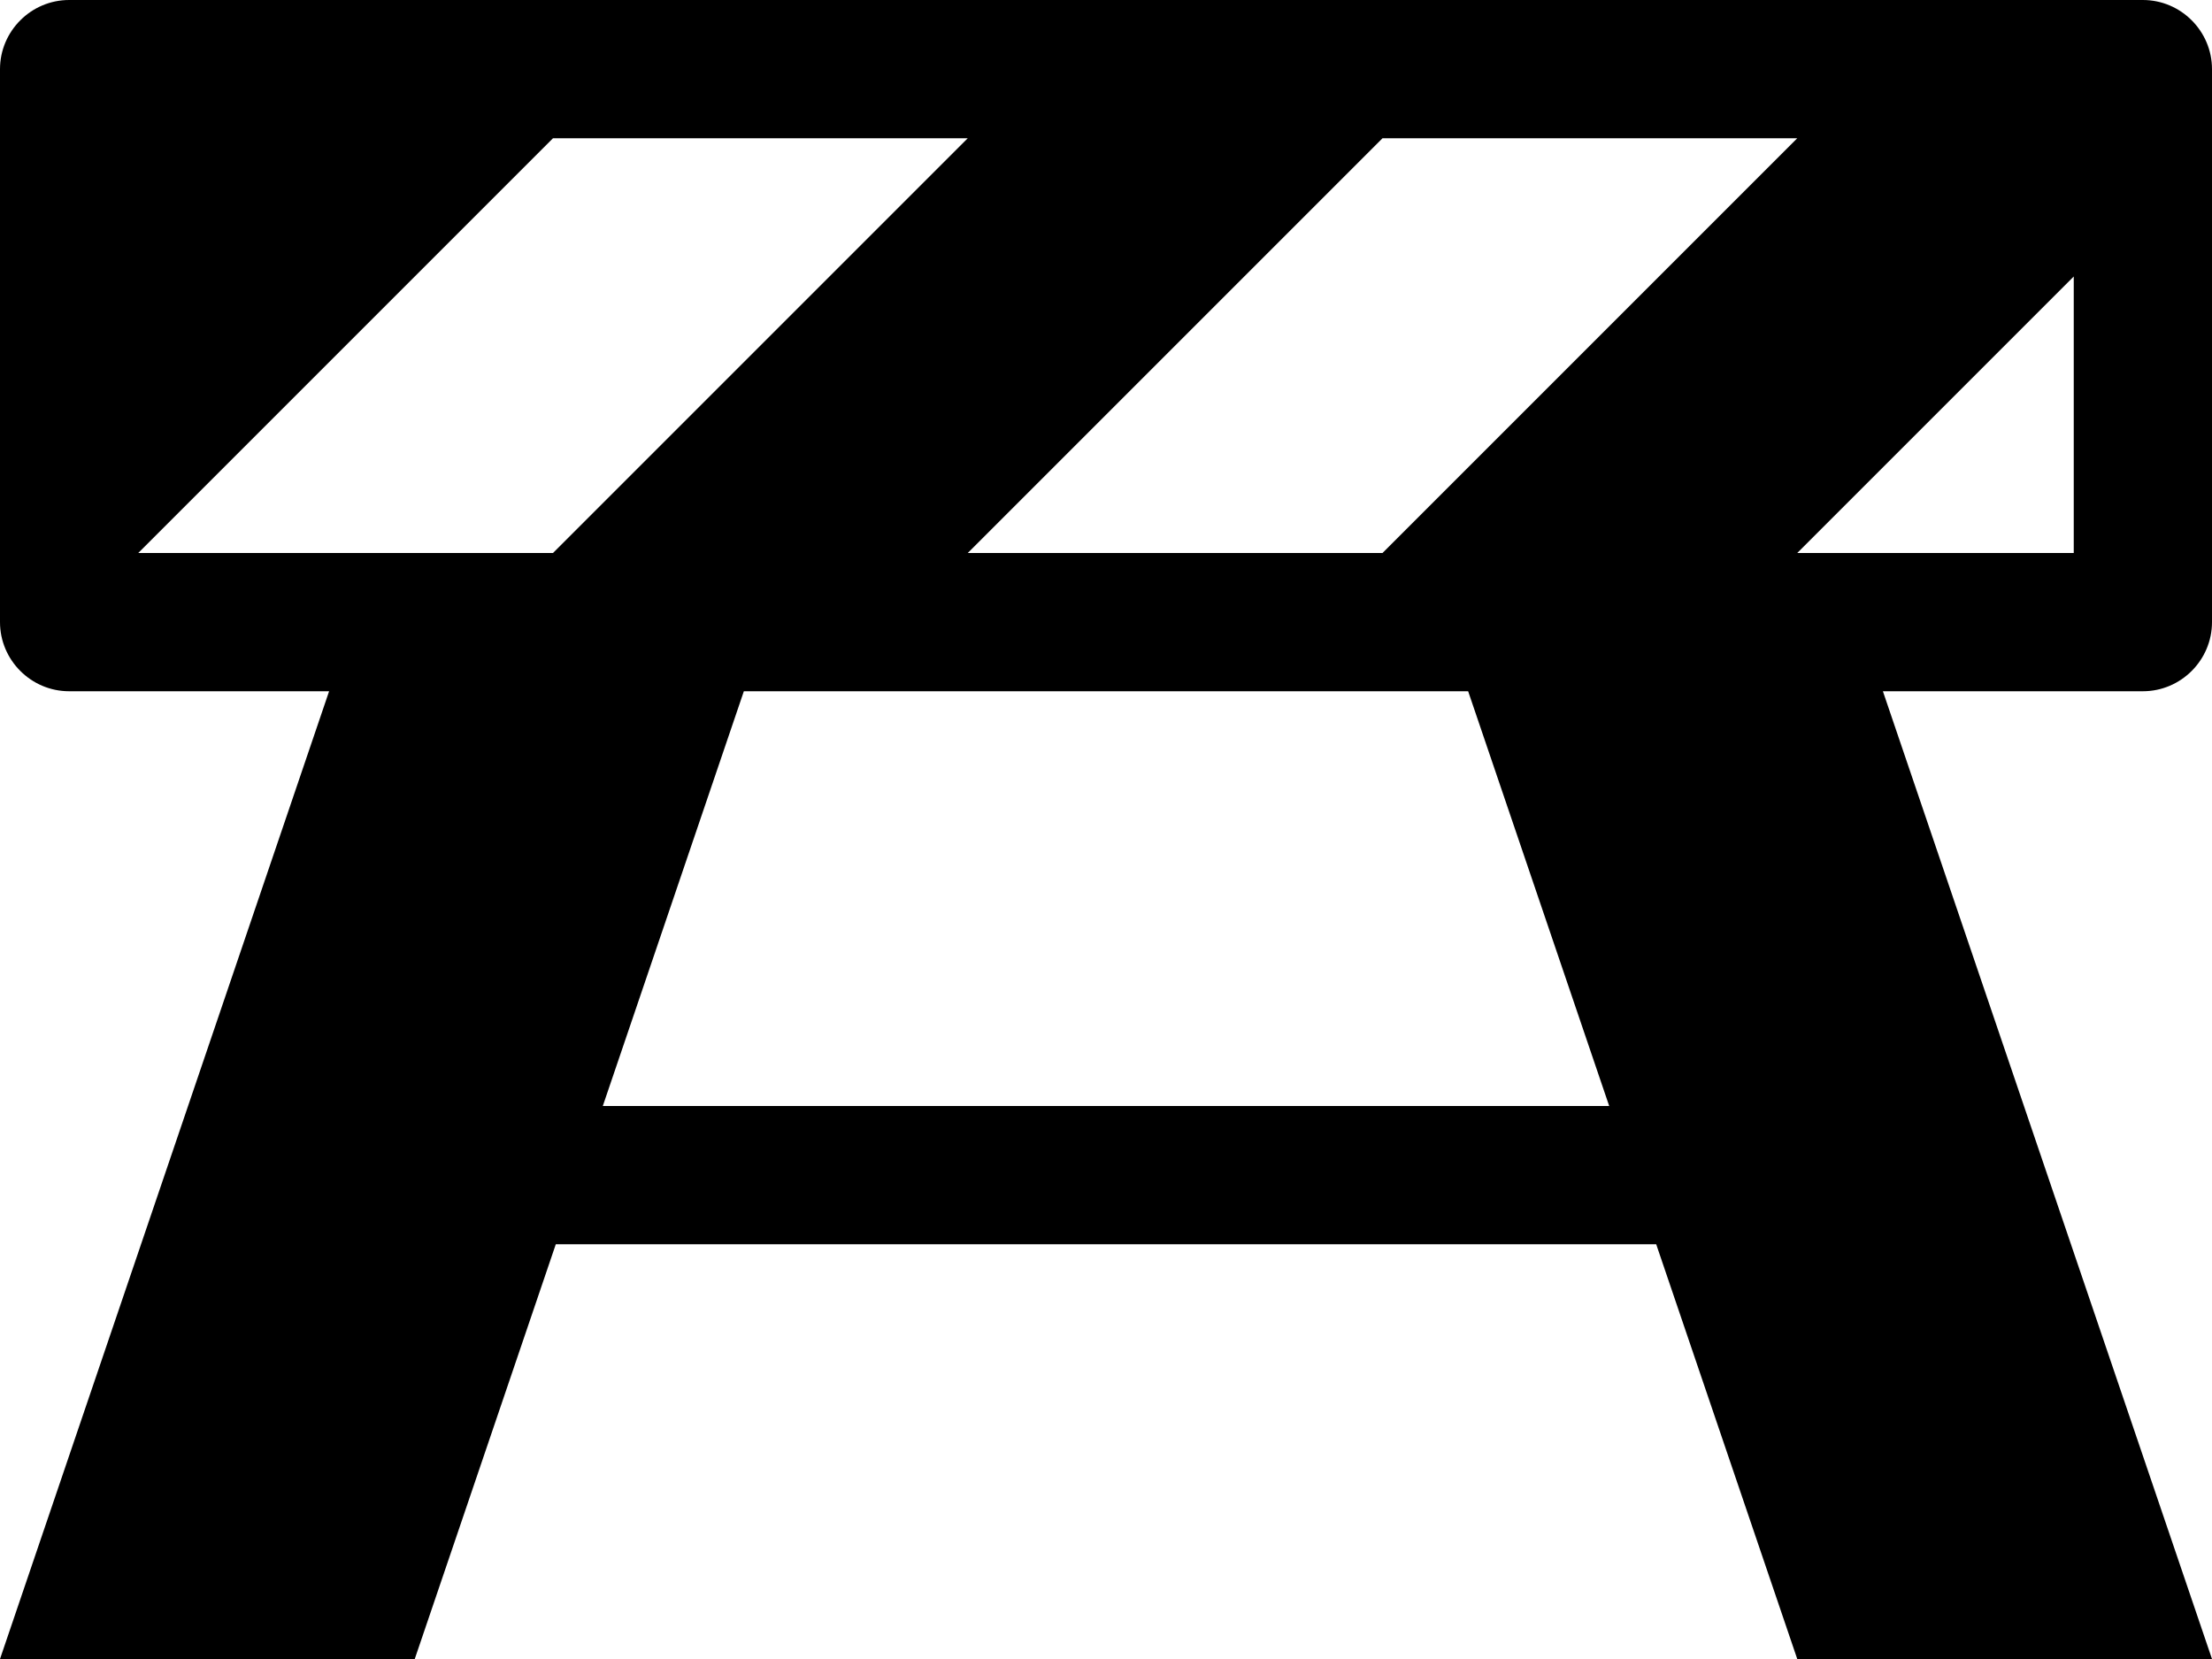 <?xml version="1.0" encoding="UTF-8"?>
<svg width="64px" height="48px" viewBox="0 0 64 48" version="1.1" xmlns="http://www.w3.org/2000/svg" xmlns:xlink="http://www.w3.org/1999/xlink">
    <!-- Generator: Sketch 48.1 (47250) - http://www.bohemiancoding.com/sketch -->
    <title>0635-construction</title>
    <desc>Created with Sketch.</desc>
    <defs></defs>
    <g id="Page-1" stroke="none" stroke-width="1" fill="none" fill-rule="evenodd">
        <g id="0635-construction" fill="#000000" fill-rule="nonzero">
            <path d="M64,18 L64,2 C64,0.9 63.1,0 62,0 L2,0 C0.9,0 0,0.9 0,2 L0,18 C0,19.1 0.9,20 2,20 L9.522,20 L0,48 L12,48 L16.081,36 L47.919,36 L52,48 L64,48 L54.478,20 L62,20 C63.1,20 64,19.1 64,18 Z M52,4 L40,16 L28,16 L40,4 L52,4 Z M16,4 L28,4 L16,16 L4,16 L16,4 Z M46.559,32 L17.441,32 L21.522,20 L42.478,20 L46.559,32 Z M60,16 L52,16 L60,8 L60,16 Z" id="Shape"></path>
        </g>
    </g>
</svg>